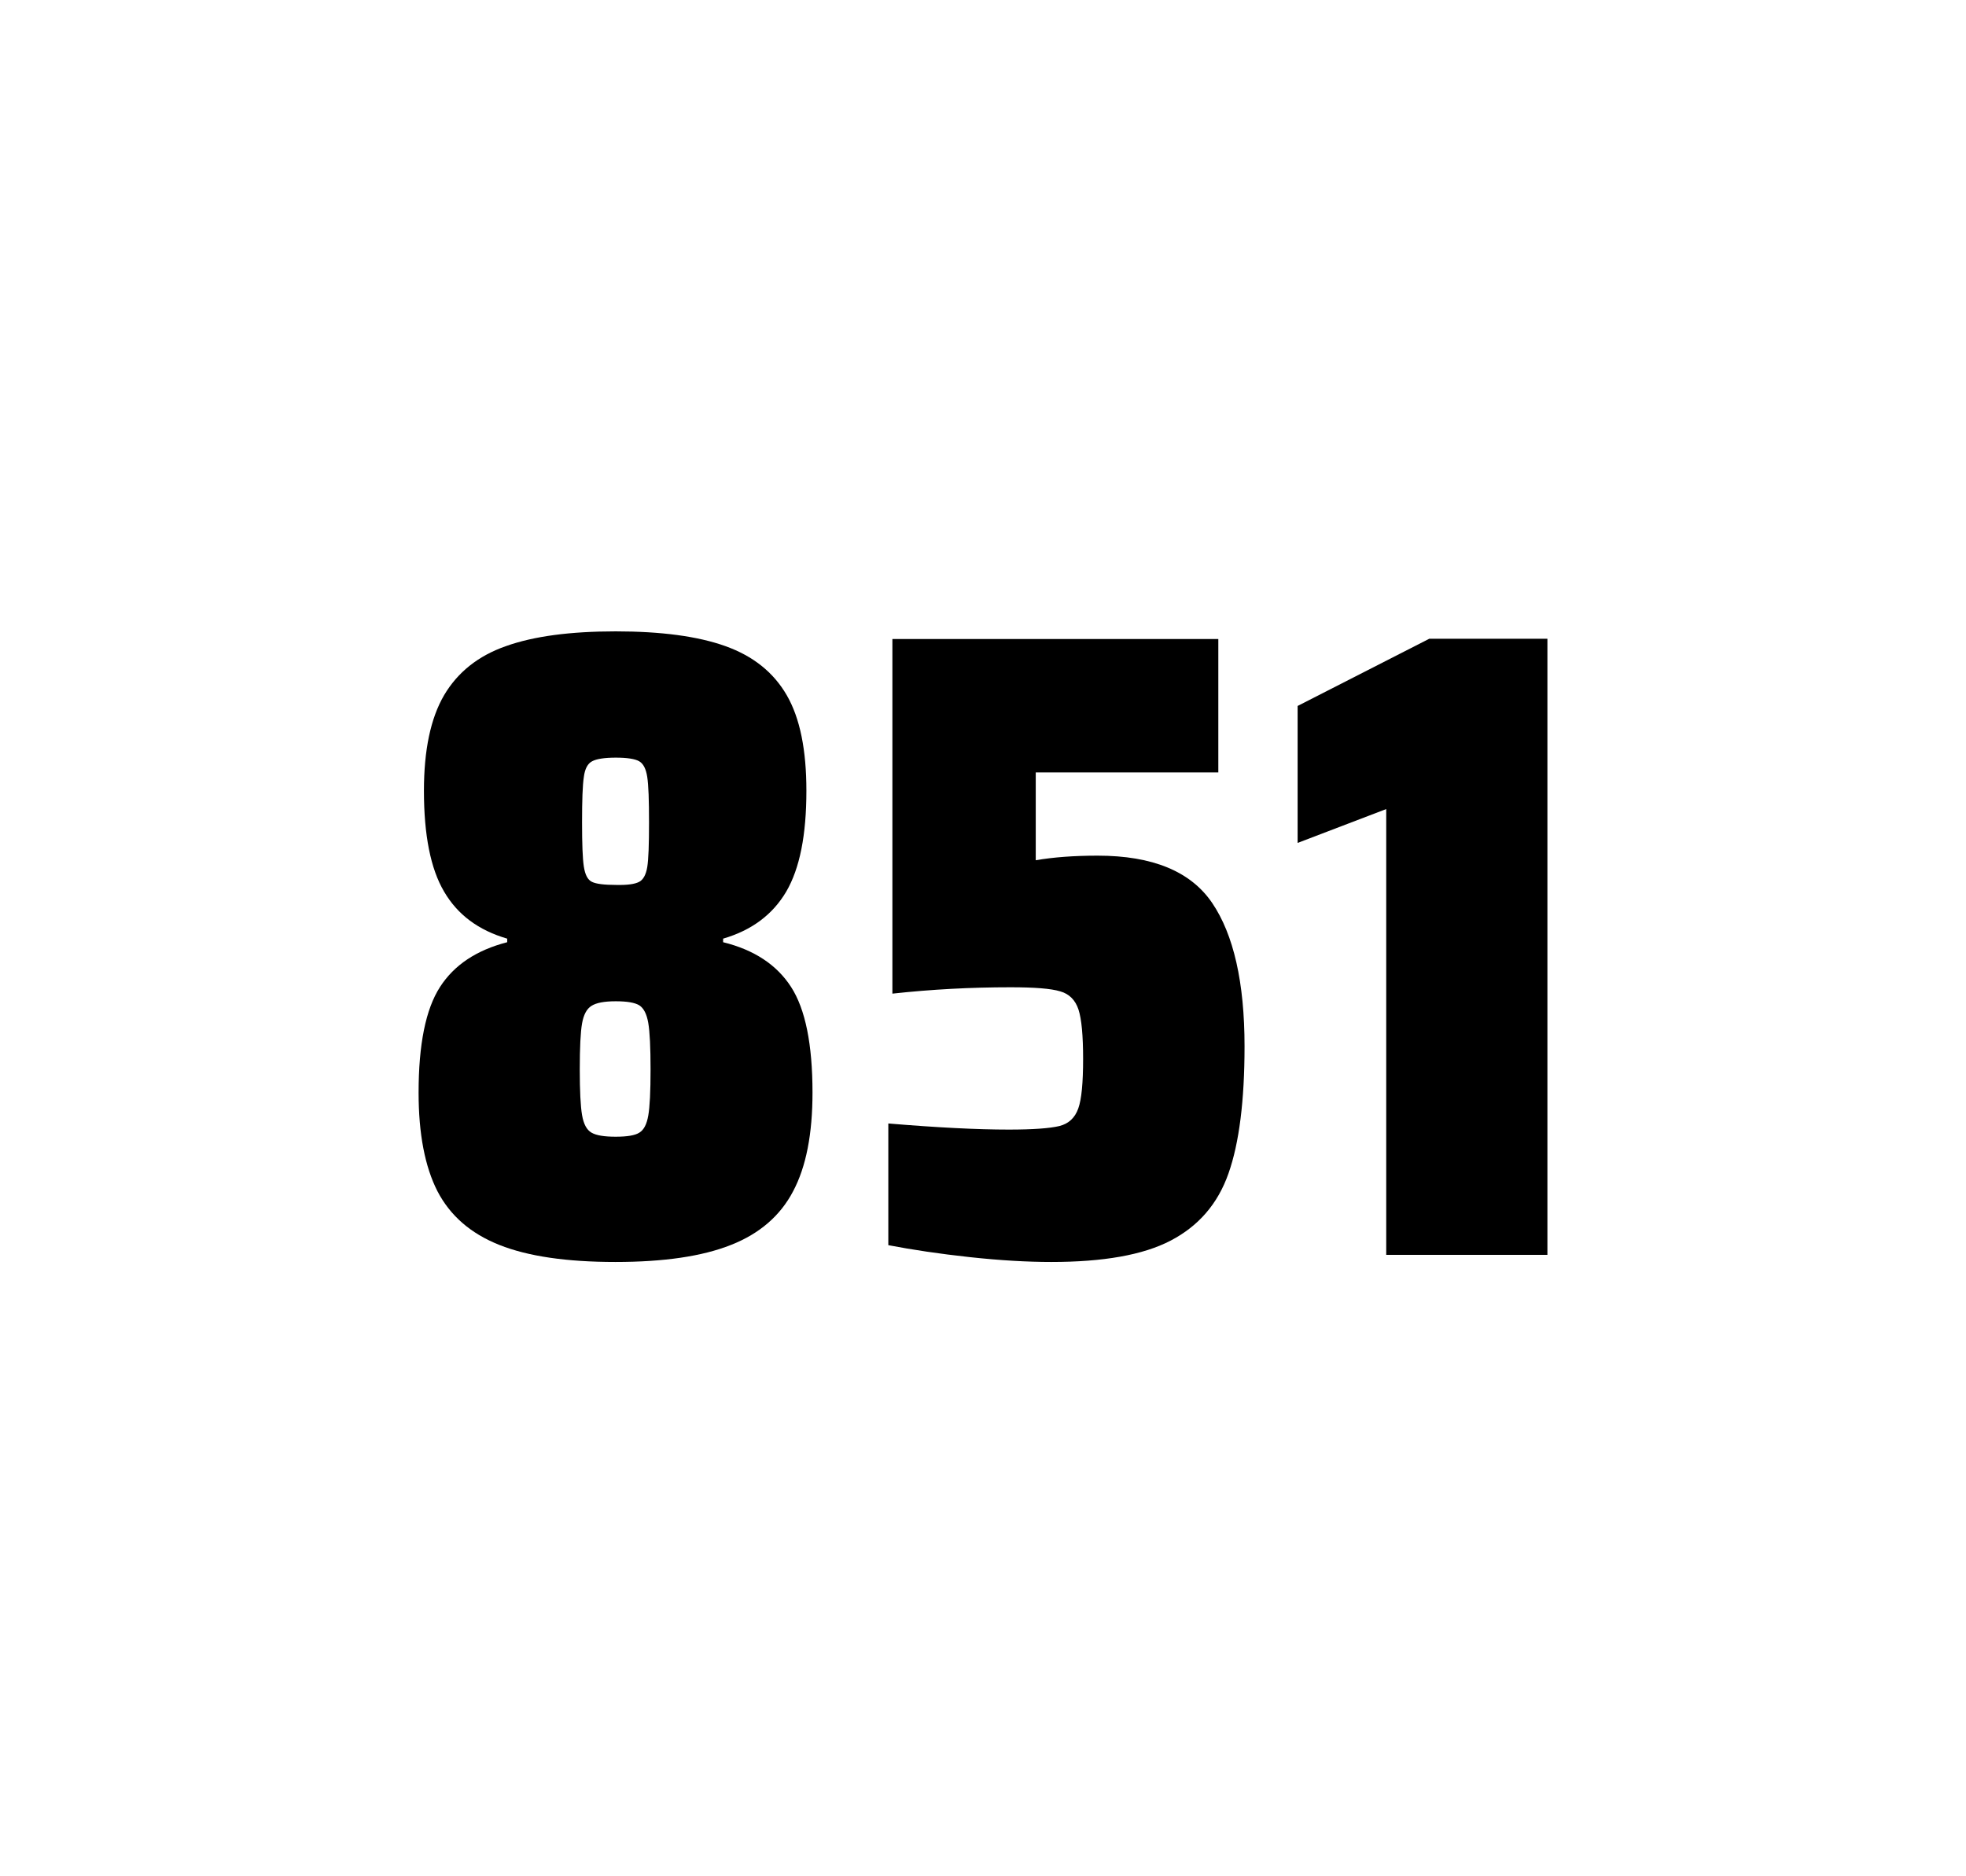 <?xml version="1.0" encoding="utf-8"?>
<svg version="1.1" id="wrapper" x="0px" y="0px" viewBox="0 0 772.1 737" style="enable-background:new 0 0 772.1 737;" xmlns="http://www.w3.org/2000/svg">
  <style type="text/css">
	.st0{fill:none;}
</style>
  <path id="frame" class="st0" d="M 1.5 0 L 770.5 0 C 771.3 0 772 0.7 772 1.5 L 772 735.4 C 772 736.2 771.3 736.9 770.5 736.9 L 1.5 736.9 C 0.7 736.9 0 736.2 0 735.4 L 0 1.5 C 0 0.7 0.7 0 1.5 0 Z"/>
  <g id="numbers"><path id="eight" d="M 196.091 489 C 184.791 484.5 176.791 477.5 171.791 467.9 C 166.891 458.3 164.391 445.4 164.391 429.2 C 164.391 410.2 167.191 396.4 172.791 387.7 C 178.391 379 187.191 373.2 199.191 370.1 L 199.191 368.7 C 187.891 365.4 179.691 359.3 174.391 350.2 C 169.091 341.2 166.491 328 166.491 310.6 C 166.491 294.7 169.091 282.2 174.391 273.1 C 179.691 264.1 187.791 257.6 198.691 253.8 C 209.591 249.9 223.991 248 241.791 248 C 259.591 248 273.991 249.9 284.891 253.8 C 295.791 257.7 303.791 264.1 308.991 273.1 C 314.191 282.1 316.691 294.6 316.691 310.6 C 316.691 328 314.091 341.1 308.791 350.2 C 303.491 359.2 295.291 365.4 283.991 368.7 L 283.991 370.1 C 296.191 373.1 305.091 379 310.691 387.7 C 316.291 396.4 319.091 410.2 319.091 429.2 C 319.091 445.4 316.591 458.3 311.491 467.9 C 306.491 477.5 298.291 484.6 287.091 489 C 275.791 493.5 260.691 495.7 241.691 495.7 C 222.591 495.7 207.391 493.5 196.091 489 Z M 251.091 444.9 C 252.891 443.8 253.991 441.6 254.591 438.2 C 255.191 434.8 255.491 428.8 255.491 420.1 C 255.491 411.4 255.191 405.3 254.591 401.8 C 253.991 398.3 252.791 396 251.091 394.9 C 249.291 393.8 246.191 393.3 241.791 393.3 C 237.291 393.3 234.191 393.9 232.291 395.1 C 230.391 396.3 229.191 398.6 228.591 402 C 227.991 405.4 227.691 411.4 227.691 420.1 C 227.691 428.5 227.991 434.5 228.591 438 C 229.191 441.5 230.391 443.8 232.291 444.9 C 234.191 446 237.291 446.5 241.791 446.5 C 246.291 446.5 249.391 446 251.091 444.9 Z M 250.991 346.4 C 252.591 345.6 253.691 343.6 254.191 340.6 C 254.691 337.6 254.891 331.7 254.891 323 C 254.891 314.3 254.691 308.4 254.191 305.2 C 253.691 302 252.691 300 250.991 299 C 249.391 298.1 246.291 297.6 241.891 297.6 C 237.391 297.6 234.291 298.1 232.591 299 C 230.791 299.9 229.691 302 229.291 305.2 C 228.791 308.4 228.591 314.3 228.591 323 C 228.591 331.4 228.791 337.2 229.291 340.4 C 229.791 343.6 230.791 345.6 232.491 346.4 C 234.091 347.2 237.291 347.6 241.991 347.6 C 246.291 347.7 249.291 347.3 250.991 346.4 Z"/><path id="five" d="M 396.165 443.7 C 405.765 443.7 412.365 443.2 416.065 442.3 C 419.665 441.4 422.165 439.1 423.465 435.4 C 424.765 431.8 425.365 425.3 425.365 415.9 C 425.365 406.8 424.765 400.3 423.565 396.6 C 422.365 392.9 419.965 390.4 416.365 389.4 C 412.765 388.3 406.265 387.8 396.865 387.8 C 381.365 387.8 365.965 388.6 350.465 390.3 L 350.465 251 L 478.465 251 L 478.465 303.4 L 406.765 303.4 L 406.765 337.9 C 413.765 336.7 421.865 336.1 431.065 336.1 C 452.665 336.1 467.665 342.3 476.065 354.7 C 484.465 367.1 488.765 385.9 488.765 411 C 488.765 432.3 486.665 449 482.465 460.9 C 478.265 472.9 470.665 481.6 459.765 487.3 C 448.865 493 433.165 495.7 412.865 495.7 C 403.465 495.7 392.865 495.1 380.865 493.8 C 368.865 492.5 358.265 490.9 348.865 489.1 L 348.865 441.3 C 367.965 442.9 383.765 443.7 396.165 443.7 Z"/><path id="one" d="M 544.409 492.9 L 544.409 317.8 L 509.609 331.1 L 509.609 277.3 L 561.309 250.9 L 607.709 250.9 L 607.709 492.9 L 544.409 492.9 Z"/></g>
</svg>